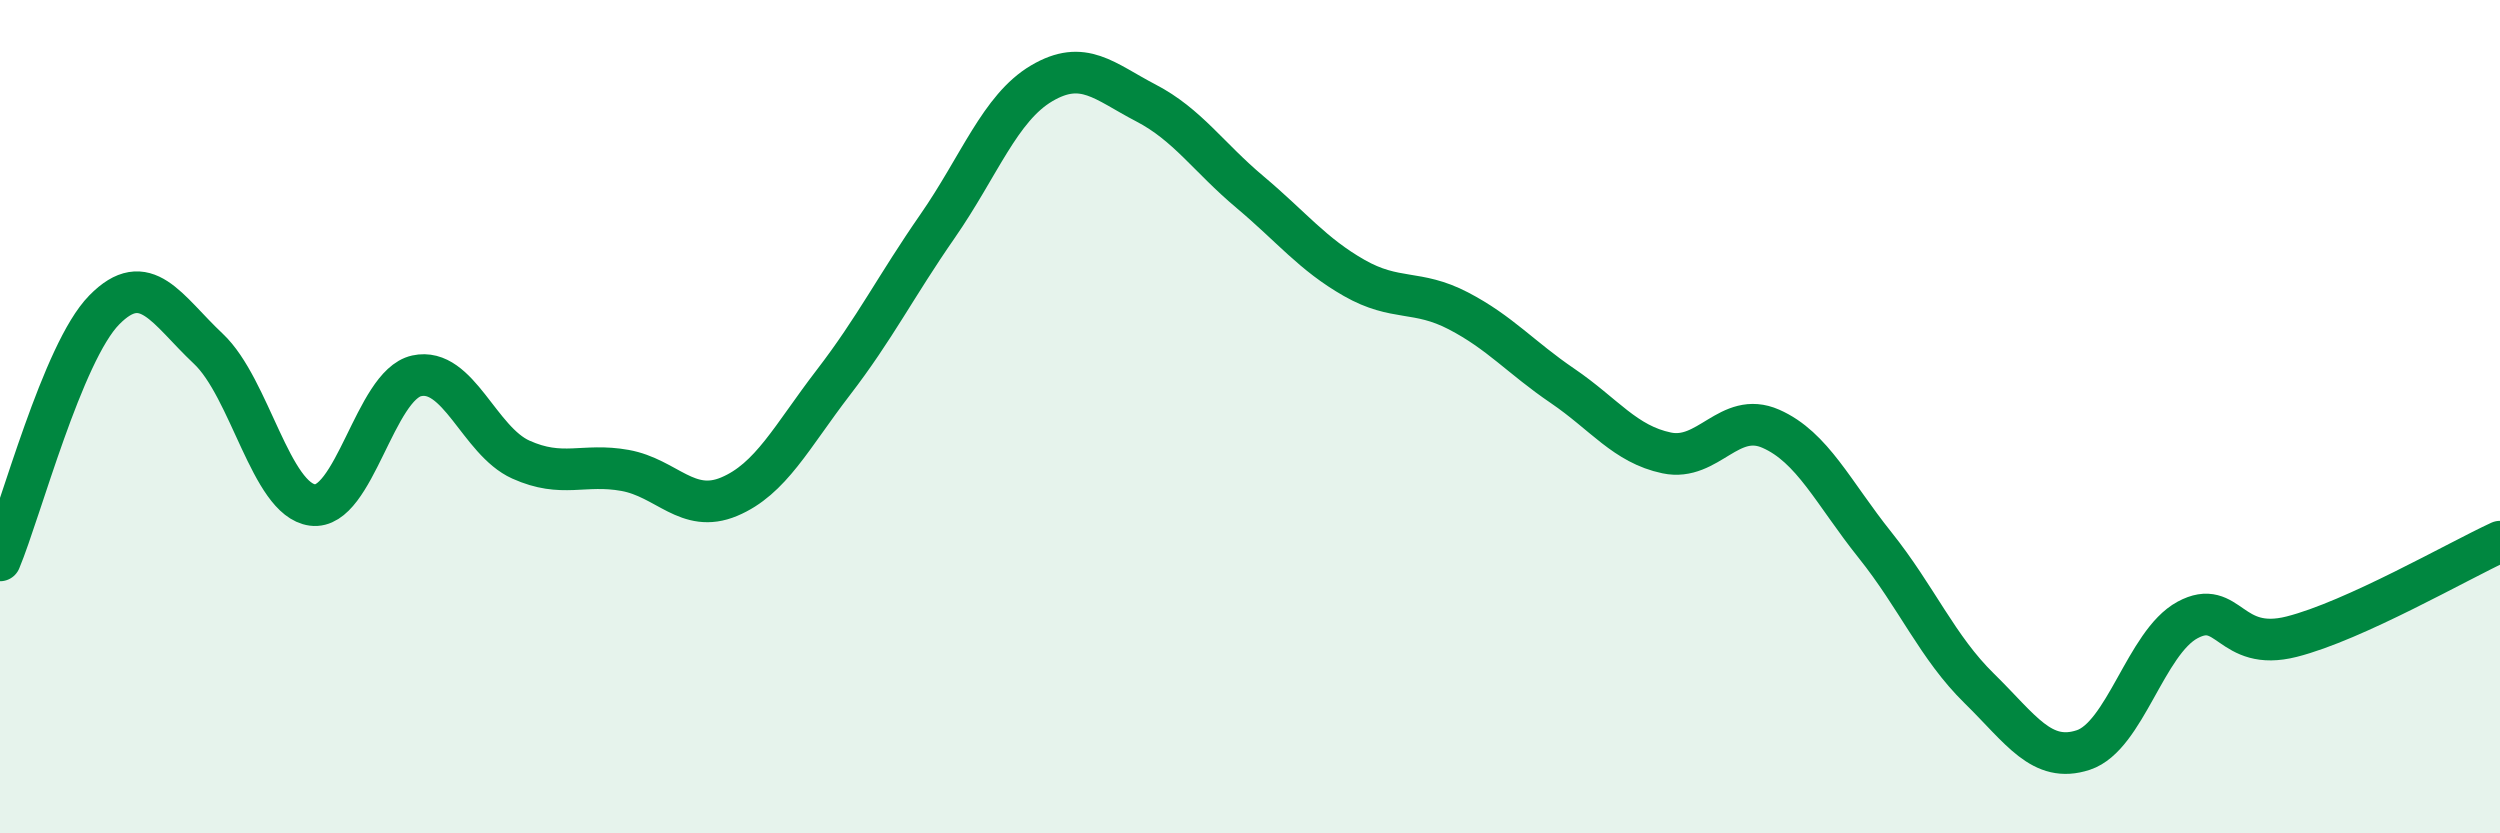 
    <svg width="60" height="20" viewBox="0 0 60 20" xmlns="http://www.w3.org/2000/svg">
      <path
        d="M 0,13.45 C 0.5,12.25 1.5,8.46 2.5,7.44 C 3.5,6.42 4,7.43 5,8.37 C 6,9.31 6.5,11.99 7.5,12.12 C 8.5,12.25 9,9.24 10,9.02 C 11,8.8 11.5,10.58 12.5,11.03 C 13.5,11.48 14,11.11 15,11.29 C 16,11.47 16.5,12.34 17.5,11.92 C 18.5,11.5 19,10.48 20,9.18 C 21,7.88 21.5,6.87 22.5,5.43 C 23.5,3.99 24,2.59 25,2 C 26,1.41 26.5,1.95 27.5,2.47 C 28.5,2.99 29,3.77 30,4.61 C 31,5.45 31.5,6.1 32.5,6.67 C 33.5,7.24 34,6.94 35,7.46 C 36,7.98 36.5,8.58 37.5,9.26 C 38.5,9.94 39,10.66 40,10.87 C 41,11.08 41.5,9.85 42.5,10.29 C 43.5,10.73 44,11.83 45,13.08 C 46,14.33 46.5,15.54 47.5,16.52 C 48.5,17.5 49,18.33 50,18 C 51,17.67 51.5,15.42 52.5,14.88 C 53.5,14.34 53.5,15.66 55,15.28 C 56.5,14.9 59,13.46 60,13L60 20L0 20Z"
        fill="#008740"
        opacity="0.1"
        stroke-linecap="round"
        stroke-linejoin="round"
      />
      <path
        d="M 0,13.45 C 0.5,12.25 1.5,8.46 2.5,7.44 C 3.5,6.42 4,7.43 5,8.37 C 6,9.31 6.5,11.99 7.5,12.12 C 8.5,12.25 9,9.24 10,9.02 C 11,8.8 11.5,10.58 12.5,11.03 C 13.5,11.48 14,11.11 15,11.29 C 16,11.47 16.5,12.34 17.5,11.92 C 18.5,11.5 19,10.48 20,9.18 C 21,7.88 21.5,6.87 22.5,5.43 C 23.5,3.99 24,2.59 25,2 C 26,1.41 26.5,1.95 27.5,2.47 C 28.5,2.99 29,3.77 30,4.61 C 31,5.45 31.5,6.1 32.5,6.67 C 33.5,7.24 34,6.94 35,7.46 C 36,7.98 36.5,8.58 37.5,9.26 C 38.5,9.94 39,10.66 40,10.87 C 41,11.08 41.5,9.85 42.5,10.29 C 43.5,10.73 44,11.83 45,13.08 C 46,14.33 46.5,15.54 47.5,16.52 C 48.5,17.5 49,18.33 50,18 C 51,17.67 51.5,15.42 52.5,14.88 C 53.5,14.34 53.5,15.66 55,15.28 C 56.5,14.9 59,13.46 60,13"
        stroke="#008740"
        stroke-width="1"
        fill="none"
        stroke-linecap="round"
        stroke-linejoin="round"
      />
    </svg>
  